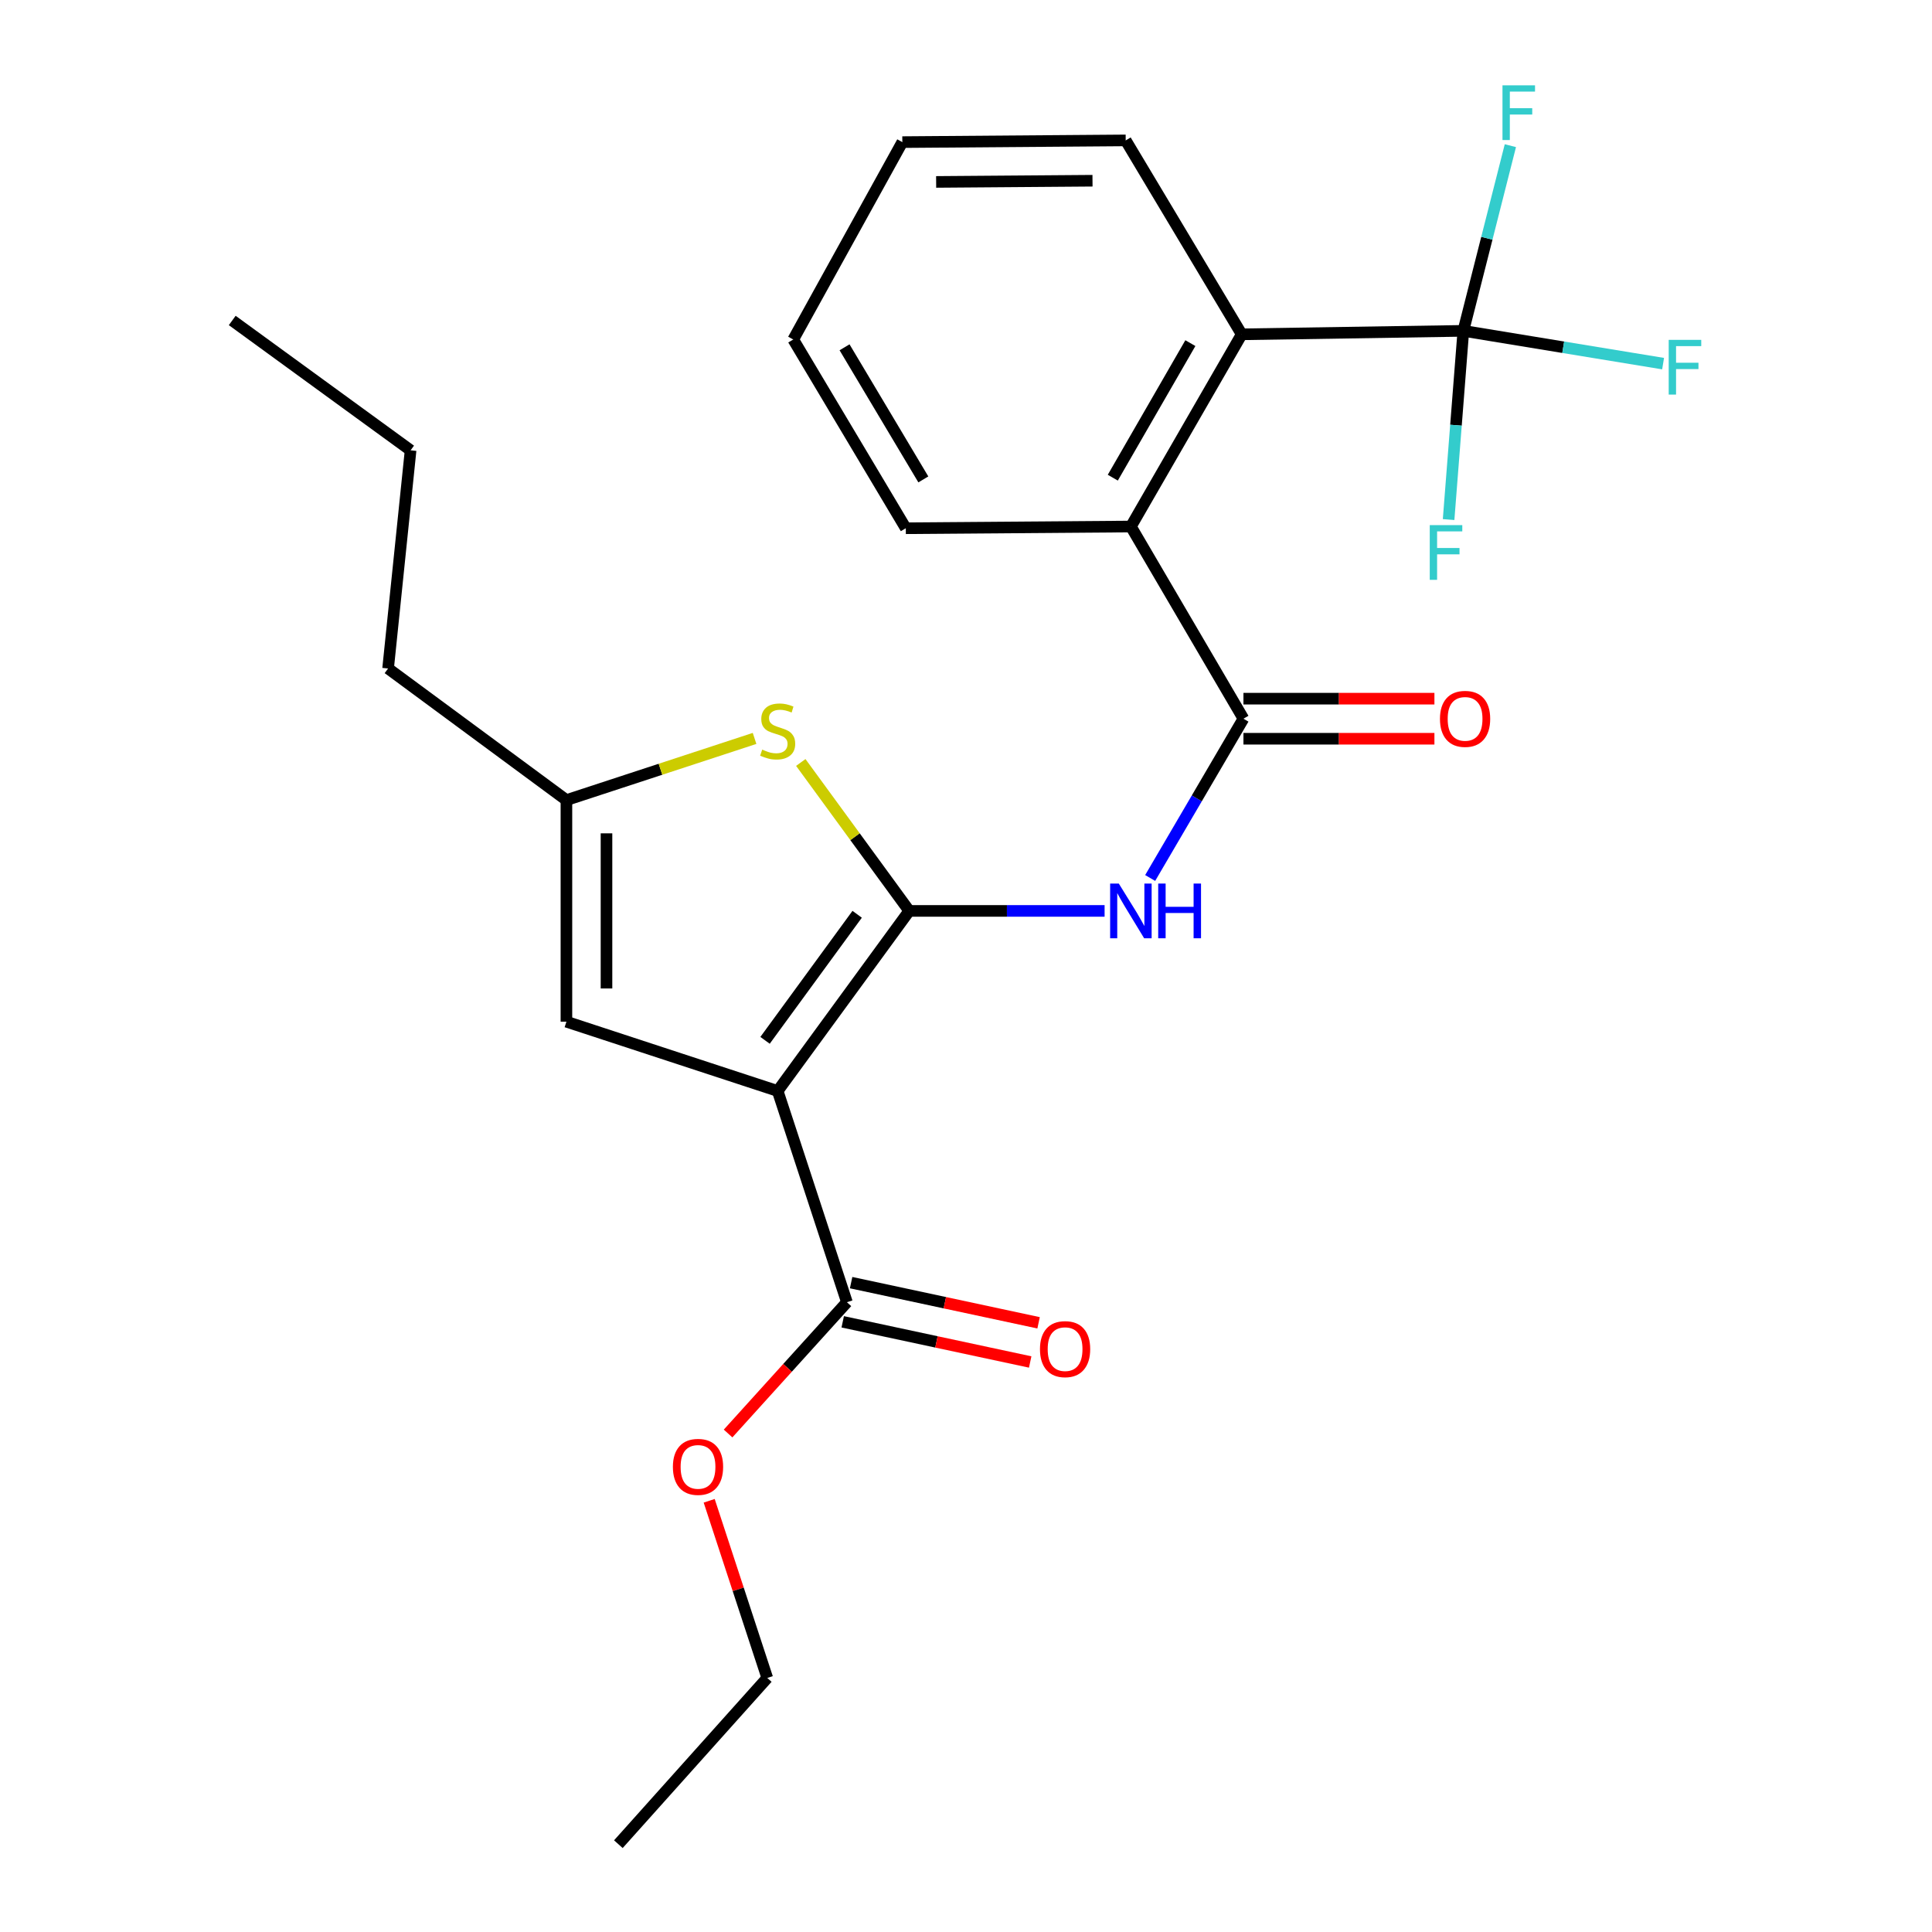 <?xml version='1.0' encoding='iso-8859-1'?>
<svg version='1.1' baseProfile='full'
              xmlns='http://www.w3.org/2000/svg'
                      xmlns:rdkit='http://www.rdkit.org/xml'
                      xmlns:xlink='http://www.w3.org/1999/xlink'
                  xml:space='preserve'
width='1000px' height='1000px' viewBox='0 0 1000 1000'>
<!-- END OF HEADER -->
<rect style='opacity:1.0;fill:#FFFFFF;stroke:none' width='1000' height='1000' x='0' y='0'> </rect>
<path class='bond-0' d='M 293.181,414.128 L 293.181,528.835' style='fill:none;fill-rule:evenodd;stroke:#000000;stroke-width:6px;stroke-linecap:butt;stroke-linejoin:miter;stroke-opacity:1' />
<path class='bond-0' d='M 313.922,431.334 L 313.922,511.629' style='fill:none;fill-rule:evenodd;stroke:#000000;stroke-width:6px;stroke-linecap:butt;stroke-linejoin:miter;stroke-opacity:1' />
<path class='bond-1' d='M 293.181,414.128 L 341.872,398.165' style='fill:none;fill-rule:evenodd;stroke:#000000;stroke-width:6px;stroke-linecap:butt;stroke-linejoin:miter;stroke-opacity:1' />
<path class='bond-1' d='M 341.872,398.165 L 390.562,382.202' style='fill:none;fill-rule:evenodd;stroke:#CCCC00;stroke-width:6px;stroke-linecap:butt;stroke-linejoin:miter;stroke-opacity:1' />
<path class='bond-2' d='M 293.181,414.128 L 200.875,346.007' style='fill:none;fill-rule:evenodd;stroke:#000000;stroke-width:6px;stroke-linecap:butt;stroke-linejoin:miter;stroke-opacity:1' />
<path class='bond-3' d='M 293.181,528.835 L 402.519,564.693' style='fill:none;fill-rule:evenodd;stroke:#000000;stroke-width:6px;stroke-linecap:butt;stroke-linejoin:miter;stroke-opacity:1' />
<path class='bond-4' d='M 402.519,564.693 L 470.628,471.487' style='fill:none;fill-rule:evenodd;stroke:#000000;stroke-width:6px;stroke-linecap:butt;stroke-linejoin:miter;stroke-opacity:1' />
<path class='bond-4' d='M 395.989,538.475 L 443.666,473.231' style='fill:none;fill-rule:evenodd;stroke:#000000;stroke-width:6px;stroke-linecap:butt;stroke-linejoin:miter;stroke-opacity:1' />
<path class='bond-5' d='M 402.519,564.693 L 438.365,674.03' style='fill:none;fill-rule:evenodd;stroke:#000000;stroke-width:6px;stroke-linecap:butt;stroke-linejoin:miter;stroke-opacity:1' />
<path class='bond-6' d='M 470.628,471.487 L 442.556,433.072' style='fill:none;fill-rule:evenodd;stroke:#000000;stroke-width:6px;stroke-linecap:butt;stroke-linejoin:miter;stroke-opacity:1' />
<path class='bond-6' d='M 442.556,433.072 L 414.485,394.657' style='fill:none;fill-rule:evenodd;stroke:#CCCC00;stroke-width:6px;stroke-linecap:butt;stroke-linejoin:miter;stroke-opacity:1' />
<path class='bond-7' d='M 470.628,471.487 L 521.183,471.487' style='fill:none;fill-rule:evenodd;stroke:#000000;stroke-width:6px;stroke-linecap:butt;stroke-linejoin:miter;stroke-opacity:1' />
<path class='bond-7' d='M 521.183,471.487 L 571.738,471.487' style='fill:none;fill-rule:evenodd;stroke:#0000FF;stroke-width:6px;stroke-linecap:butt;stroke-linejoin:miter;stroke-opacity:1' />
<path class='bond-8' d='M 595.326,454.445 L 619.465,413.224' style='fill:none;fill-rule:evenodd;stroke:#0000FF;stroke-width:6px;stroke-linecap:butt;stroke-linejoin:miter;stroke-opacity:1' />
<path class='bond-8' d='M 619.465,413.224 L 643.604,372.002' style='fill:none;fill-rule:evenodd;stroke:#000000;stroke-width:6px;stroke-linecap:butt;stroke-linejoin:miter;stroke-opacity:1' />
<path class='bond-9' d='M 438.365,674.03 L 407.609,708.004' style='fill:none;fill-rule:evenodd;stroke:#000000;stroke-width:6px;stroke-linecap:butt;stroke-linejoin:miter;stroke-opacity:1' />
<path class='bond-9' d='M 407.609,708.004 L 376.853,741.979' style='fill:none;fill-rule:evenodd;stroke:#FF0000;stroke-width:6px;stroke-linecap:butt;stroke-linejoin:miter;stroke-opacity:1' />
<path class='bond-10' d='M 436.192,684.17 L 484.709,694.566' style='fill:none;fill-rule:evenodd;stroke:#000000;stroke-width:6px;stroke-linecap:butt;stroke-linejoin:miter;stroke-opacity:1' />
<path class='bond-10' d='M 484.709,694.566 L 533.226,704.963' style='fill:none;fill-rule:evenodd;stroke:#FF0000;stroke-width:6px;stroke-linecap:butt;stroke-linejoin:miter;stroke-opacity:1' />
<path class='bond-10' d='M 440.538,663.89 L 489.055,674.286' style='fill:none;fill-rule:evenodd;stroke:#000000;stroke-width:6px;stroke-linecap:butt;stroke-linejoin:miter;stroke-opacity:1' />
<path class='bond-10' d='M 489.055,674.286 L 537.571,684.683' style='fill:none;fill-rule:evenodd;stroke:#FF0000;stroke-width:6px;stroke-linecap:butt;stroke-linejoin:miter;stroke-opacity:1' />
<path class='bond-11' d='M 367.073,776.806 L 382.105,822.657' style='fill:none;fill-rule:evenodd;stroke:#FF0000;stroke-width:6px;stroke-linecap:butt;stroke-linejoin:miter;stroke-opacity:1' />
<path class='bond-11' d='M 382.105,822.657 L 397.138,868.507' style='fill:none;fill-rule:evenodd;stroke:#000000;stroke-width:6px;stroke-linecap:butt;stroke-linejoin:miter;stroke-opacity:1' />
<path class='bond-12' d='M 397.138,868.507 L 320.063,954.545' style='fill:none;fill-rule:evenodd;stroke:#000000;stroke-width:6px;stroke-linecap:butt;stroke-linejoin:miter;stroke-opacity:1' />
<path class='bond-13' d='M 643.604,382.372 L 693.029,382.372' style='fill:none;fill-rule:evenodd;stroke:#000000;stroke-width:6px;stroke-linecap:butt;stroke-linejoin:miter;stroke-opacity:1' />
<path class='bond-13' d='M 693.029,382.372 L 742.454,382.372' style='fill:none;fill-rule:evenodd;stroke:#FF0000;stroke-width:6px;stroke-linecap:butt;stroke-linejoin:miter;stroke-opacity:1' />
<path class='bond-13' d='M 643.604,361.632 L 693.029,361.632' style='fill:none;fill-rule:evenodd;stroke:#000000;stroke-width:6px;stroke-linecap:butt;stroke-linejoin:miter;stroke-opacity:1' />
<path class='bond-13' d='M 693.029,361.632 L 742.454,361.632' style='fill:none;fill-rule:evenodd;stroke:#FF0000;stroke-width:6px;stroke-linecap:butt;stroke-linejoin:miter;stroke-opacity:1' />
<path class='bond-14' d='M 643.604,372.002 L 585.346,272.528' style='fill:none;fill-rule:evenodd;stroke:#000000;stroke-width:6px;stroke-linecap:butt;stroke-linejoin:miter;stroke-opacity:1' />
<path class='bond-15' d='M 642.705,173.043 L 585.346,272.528' style='fill:none;fill-rule:evenodd;stroke:#000000;stroke-width:6px;stroke-linecap:butt;stroke-linejoin:miter;stroke-opacity:1' />
<path class='bond-15' d='M 616.133,177.606 L 575.982,247.246' style='fill:none;fill-rule:evenodd;stroke:#000000;stroke-width:6px;stroke-linecap:butt;stroke-linejoin:miter;stroke-opacity:1' />
<path class='bond-16' d='M 642.705,173.043 L 757.423,171.245' style='fill:none;fill-rule:evenodd;stroke:#000000;stroke-width:6px;stroke-linecap:butt;stroke-linejoin:miter;stroke-opacity:1' />
<path class='bond-17' d='M 642.705,173.043 L 582.661,72.67' style='fill:none;fill-rule:evenodd;stroke:#000000;stroke-width:6px;stroke-linecap:butt;stroke-linejoin:miter;stroke-opacity:1' />
<path class='bond-18' d='M 585.346,272.528 L 468.842,273.415' style='fill:none;fill-rule:evenodd;stroke:#000000;stroke-width:6px;stroke-linecap:butt;stroke-linejoin:miter;stroke-opacity:1' />
<path class='bond-19' d='M 757.423,171.245 L 753.607,220.086' style='fill:none;fill-rule:evenodd;stroke:#000000;stroke-width:6px;stroke-linecap:butt;stroke-linejoin:miter;stroke-opacity:1' />
<path class='bond-19' d='M 753.607,220.086 L 749.79,268.927' style='fill:none;fill-rule:evenodd;stroke:#33CCCC;stroke-width:6px;stroke-linecap:butt;stroke-linejoin:miter;stroke-opacity:1' />
<path class='bond-20' d='M 757.423,171.245 L 809.119,179.73' style='fill:none;fill-rule:evenodd;stroke:#000000;stroke-width:6px;stroke-linecap:butt;stroke-linejoin:miter;stroke-opacity:1' />
<path class='bond-20' d='M 809.119,179.73 L 860.815,188.214' style='fill:none;fill-rule:evenodd;stroke:#33CCCC;stroke-width:6px;stroke-linecap:butt;stroke-linejoin:miter;stroke-opacity:1' />
<path class='bond-21' d='M 757.423,171.245 L 769.595,123.321' style='fill:none;fill-rule:evenodd;stroke:#000000;stroke-width:6px;stroke-linecap:butt;stroke-linejoin:miter;stroke-opacity:1' />
<path class='bond-21' d='M 769.595,123.321 L 781.767,75.397' style='fill:none;fill-rule:evenodd;stroke:#33CCCC;stroke-width:6px;stroke-linecap:butt;stroke-linejoin:miter;stroke-opacity:1' />
<path class='bond-22' d='M 582.661,72.67 L 467.045,73.558' style='fill:none;fill-rule:evenodd;stroke:#000000;stroke-width:6px;stroke-linecap:butt;stroke-linejoin:miter;stroke-opacity:1' />
<path class='bond-22' d='M 565.478,93.543 L 484.546,94.164' style='fill:none;fill-rule:evenodd;stroke:#000000;stroke-width:6px;stroke-linecap:butt;stroke-linejoin:miter;stroke-opacity:1' />
<path class='bond-23' d='M 200.875,346.007 L 212.524,233.087' style='fill:none;fill-rule:evenodd;stroke:#000000;stroke-width:6px;stroke-linecap:butt;stroke-linejoin:miter;stroke-opacity:1' />
<path class='bond-24' d='M 212.524,233.087 L 120.206,165.876' style='fill:none;fill-rule:evenodd;stroke:#000000;stroke-width:6px;stroke-linecap:butt;stroke-linejoin:miter;stroke-opacity:1' />
<path class='bond-25' d='M 468.842,273.415 L 410.584,175.728' style='fill:none;fill-rule:evenodd;stroke:#000000;stroke-width:6px;stroke-linecap:butt;stroke-linejoin:miter;stroke-opacity:1' />
<path class='bond-25' d='M 477.917,248.139 L 437.136,179.757' style='fill:none;fill-rule:evenodd;stroke:#000000;stroke-width:6px;stroke-linecap:butt;stroke-linejoin:miter;stroke-opacity:1' />
<path class='bond-26' d='M 467.045,73.558 L 410.584,175.728' style='fill:none;fill-rule:evenodd;stroke:#000000;stroke-width:6px;stroke-linecap:butt;stroke-linejoin:miter;stroke-opacity:1' />
<path  class='atom-4' d='M 394.519 388.002
Q 394.839 388.122, 396.159 388.682
Q 397.479 389.242, 398.919 389.602
Q 400.399 389.922, 401.839 389.922
Q 404.519 389.922, 406.079 388.642
Q 407.639 387.322, 407.639 385.042
Q 407.639 383.482, 406.839 382.522
Q 406.079 381.562, 404.879 381.042
Q 403.679 380.522, 401.679 379.922
Q 399.159 379.162, 397.639 378.442
Q 396.159 377.722, 395.079 376.202
Q 394.039 374.682, 394.039 372.122
Q 394.039 368.562, 396.439 366.362
Q 398.879 364.162, 403.679 364.162
Q 406.959 364.162, 410.679 365.722
L 409.759 368.802
Q 406.359 367.402, 403.799 367.402
Q 401.039 367.402, 399.519 368.562
Q 397.999 369.682, 398.039 371.642
Q 398.039 373.162, 398.799 374.082
Q 399.599 375.002, 400.719 375.522
Q 401.879 376.042, 403.799 376.642
Q 406.359 377.442, 407.879 378.242
Q 409.399 379.042, 410.479 380.682
Q 411.599 382.282, 411.599 385.042
Q 411.599 388.962, 408.959 391.082
Q 406.359 393.162, 401.999 393.162
Q 399.479 393.162, 397.559 392.602
Q 395.679 392.082, 393.439 391.162
L 394.519 388.002
' fill='#CCCC00'/>
<path  class='atom-5' d='M 579.086 457.327
L 588.366 472.327
Q 589.286 473.807, 590.766 476.487
Q 592.246 479.167, 592.326 479.327
L 592.326 457.327
L 596.086 457.327
L 596.086 485.647
L 592.206 485.647
L 582.246 469.247
Q 581.086 467.327, 579.846 465.127
Q 578.646 462.927, 578.286 462.247
L 578.286 485.647
L 574.606 485.647
L 574.606 457.327
L 579.086 457.327
' fill='#0000FF'/>
<path  class='atom-5' d='M 599.486 457.327
L 603.326 457.327
L 603.326 469.367
L 617.806 469.367
L 617.806 457.327
L 621.646 457.327
L 621.646 485.647
L 617.806 485.647
L 617.806 472.567
L 603.326 472.567
L 603.326 485.647
L 599.486 485.647
L 599.486 457.327
' fill='#0000FF'/>
<path  class='atom-7' d='M 348.291 759.25
Q 348.291 752.45, 351.651 748.65
Q 355.011 744.85, 361.291 744.85
Q 367.571 744.85, 370.931 748.65
Q 374.291 752.45, 374.291 759.25
Q 374.291 766.13, 370.891 770.05
Q 367.491 773.93, 361.291 773.93
Q 355.051 773.93, 351.651 770.05
Q 348.291 766.17, 348.291 759.25
M 361.291 770.73
Q 365.611 770.73, 367.931 767.85
Q 370.291 764.93, 370.291 759.25
Q 370.291 753.69, 367.931 750.89
Q 365.611 748.05, 361.291 748.05
Q 356.971 748.05, 354.611 750.85
Q 352.291 753.65, 352.291 759.25
Q 352.291 764.97, 354.611 767.85
Q 356.971 770.73, 361.291 770.73
' fill='#FF0000'/>
<path  class='atom-9' d='M 538.286 698.307
Q 538.286 691.507, 541.646 687.707
Q 545.006 683.907, 551.286 683.907
Q 557.566 683.907, 560.926 687.707
Q 564.286 691.507, 564.286 698.307
Q 564.286 705.187, 560.886 709.107
Q 557.486 712.987, 551.286 712.987
Q 545.046 712.987, 541.646 709.107
Q 538.286 705.227, 538.286 698.307
M 551.286 709.787
Q 555.606 709.787, 557.926 706.907
Q 560.286 703.987, 560.286 698.307
Q 560.286 692.747, 557.926 689.947
Q 555.606 687.107, 551.286 687.107
Q 546.966 687.107, 544.606 689.907
Q 542.286 692.707, 542.286 698.307
Q 542.286 704.027, 544.606 706.907
Q 546.966 709.787, 551.286 709.787
' fill='#FF0000'/>
<path  class='atom-12' d='M 745.322 372.082
Q 745.322 365.282, 748.682 361.482
Q 752.042 357.682, 758.322 357.682
Q 764.602 357.682, 767.962 361.482
Q 771.322 365.282, 771.322 372.082
Q 771.322 378.962, 767.922 382.882
Q 764.522 386.762, 758.322 386.762
Q 752.082 386.762, 748.682 382.882
Q 745.322 379.002, 745.322 372.082
M 758.322 383.562
Q 762.642 383.562, 764.962 380.682
Q 767.322 377.762, 767.322 372.082
Q 767.322 366.522, 764.962 363.722
Q 762.642 360.882, 758.322 360.882
Q 754.002 360.882, 751.642 363.682
Q 749.322 366.482, 749.322 372.082
Q 749.322 377.802, 751.642 380.682
Q 754.002 383.562, 758.322 383.562
' fill='#FF0000'/>
<path  class='atom-21' d='M 740.039 271.803
L 756.879 271.803
L 756.879 275.043
L 743.839 275.043
L 743.839 283.643
L 755.439 283.643
L 755.439 286.923
L 743.839 286.923
L 743.839 300.123
L 740.039 300.123
L 740.039 271.803
' fill='#33CCCC'/>
<path  class='atom-22' d='M 863.721 175.913
L 880.561 175.913
L 880.561 179.153
L 867.521 179.153
L 867.521 187.753
L 879.121 187.753
L 879.121 191.033
L 867.521 191.033
L 867.521 204.233
L 863.721 204.233
L 863.721 175.913
' fill='#33CCCC'/>
<path  class='atom-23' d='M 777.683 44.165
L 794.523 44.165
L 794.523 47.405
L 781.483 47.405
L 781.483 56.005
L 793.083 56.005
L 793.083 59.285
L 781.483 59.285
L 781.483 72.485
L 777.683 72.485
L 777.683 44.165
' fill='#33CCCC'/>
</svg>
